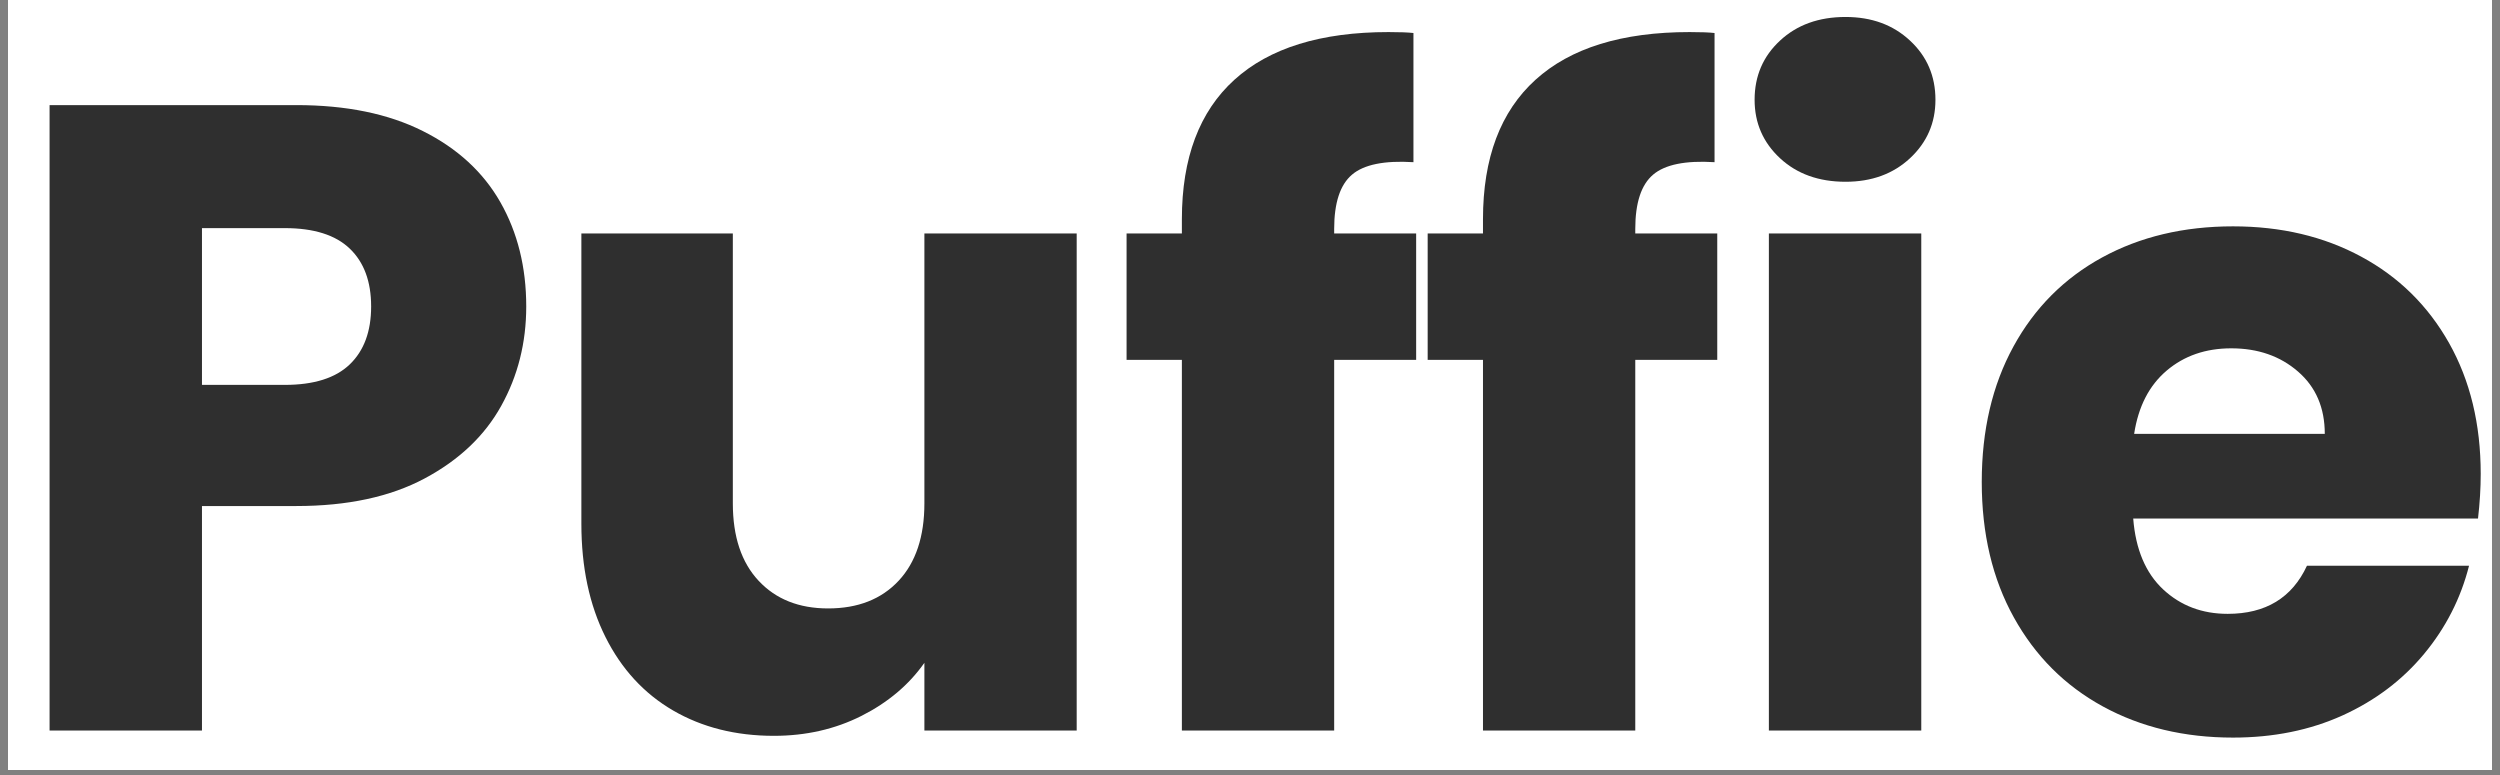 <svg version="1.0" preserveAspectRatio="xMidYMid meet" height="155" viewBox="0 0 375 116.25" zoomAndPan="magnify" width="500" xmlns:xlink="http://www.w3.org/1999/xlink" xmlns="http://www.w3.org/2000/svg"><rect x="0" y="0" width="375" height="116.25" fill="#808080" stroke="none"/><defs><g></g><clipPath id="473a94939d"><path clip-rule="nonzero" d="M 1.203 0 L 373.797 0 L 373.797 115.504 L 1.203 115.504 Z M 1.203 0"></path></clipPath><clipPath id="d09e1c2e5a"><path clip-rule="nonzero" d="M 1.203 0 L 373 0 L 373 115.504 L 1.203 115.504 Z M 1.203 0"></path></clipPath><clipPath id="da4e73dd02"><path clip-rule="nonzero" d="M 296 33 L 371.965 33 L 371.965 111 L 296 111 Z M 296 33"></path></clipPath><clipPath id="0b389e2dd8"><rect height="116" y="0" width="372" x="0"></rect></clipPath></defs><g clip-path="url(#473a94939d)"><path fill-rule="nonzero" fill-opacity="1" d="M 1.203 0 L 373.797 0 L 373.797 115.504 L 1.203 115.504 Z M 1.203 0" fill="#ffffff"></path><path fill-rule="nonzero" fill-opacity="1" d="M 1.203 0 L 373.797 0 L 373.797 115.504 L 1.203 115.504 Z M 1.203 0" fill="#ffffff"></path></g><g clip-path="url(#d09e1c2e5a)"><g transform="matrix(1, 0, 0, 1, 1, 0)"><g clip-path="url(#0b389e2dd8)"><g fill-opacity="1" fill="#2f2f2f"><g transform="translate(-1.845, 109.577)"><g><path d="M 79.781 -63.609 C 79.781 -58.172 78.531 -53.203 76.031 -48.703 C 73.539 -44.203 69.711 -40.57 64.547 -37.812 C 59.379 -35.051 52.961 -33.672 45.297 -33.672 L 31.141 -33.672 L 31.141 0 L 8.281 0 L 8.281 -93.812 L 45.297 -93.812 C 52.773 -93.812 59.098 -92.516 64.266 -89.922 C 69.441 -87.336 73.32 -83.773 75.906 -79.234 C 78.488 -74.691 79.781 -69.484 79.781 -63.609 Z M 43.562 -51.844 C 47.926 -51.844 51.176 -52.867 53.312 -54.922 C 55.445 -56.973 56.516 -59.867 56.516 -63.609 C 56.516 -67.348 55.445 -70.238 53.312 -72.281 C 51.176 -74.332 47.926 -75.359 43.562 -75.359 L 31.141 -75.359 L 31.141 -51.844 Z M 43.562 -51.844"></path></g></g></g><g fill-opacity="1" fill="#2f2f2f"><g transform="translate(78.597, 109.577)"><g><path d="M 81.906 -74.562 L 81.906 0 L 59.062 0 L 59.062 -10.156 C 56.75 -6.863 53.609 -4.211 49.641 -2.203 C 45.68 -0.203 41.297 0.797 36.484 0.797 C 30.773 0.797 25.738 -0.469 21.375 -3 C 17.008 -5.539 13.625 -9.219 11.219 -14.031 C 8.812 -18.844 7.609 -24.5 7.609 -31 L 7.609 -74.562 L 30.328 -74.562 L 30.328 -34.078 C 30.328 -29.086 31.617 -25.211 34.203 -22.453 C 36.785 -19.691 40.258 -18.312 44.625 -18.312 C 49.082 -18.312 52.602 -19.691 55.188 -22.453 C 57.77 -25.211 59.062 -29.086 59.062 -34.078 L 59.062 -74.562 Z M 81.906 -74.562"></path></g></g></g><g fill-opacity="1" fill="#2f2f2f"><g transform="translate(165.72, 109.577)"><g><path d="M 45.703 -55.594 L 33.406 -55.594 L 33.406 0 L 10.562 0 L 10.562 -55.594 L 2.266 -55.594 L 2.266 -74.562 L 10.562 -74.562 L 10.562 -76.703 C 10.562 -85.879 13.188 -92.848 18.438 -97.609 C 23.695 -102.379 31.406 -104.766 41.562 -104.766 C 43.25 -104.766 44.492 -104.719 45.297 -104.625 L 45.297 -85.25 C 40.93 -85.52 37.859 -84.895 36.078 -83.375 C 34.297 -81.863 33.406 -79.148 33.406 -75.234 L 33.406 -74.562 L 45.703 -74.562 Z M 45.703 -55.594"></path></g></g></g><g fill-opacity="1" fill="#2f2f2f"><g transform="translate(210.885, 109.577)"><g><path d="M 45.703 -55.594 L 33.406 -55.594 L 33.406 0 L 10.562 0 L 10.562 -55.594 L 2.266 -55.594 L 2.266 -74.562 L 10.562 -74.562 L 10.562 -76.703 C 10.562 -85.879 13.188 -92.848 18.438 -97.609 C 23.695 -102.379 31.406 -104.766 41.562 -104.766 C 43.25 -104.766 44.492 -104.719 45.297 -104.625 L 45.297 -85.25 C 40.93 -85.52 37.859 -84.895 36.078 -83.375 C 34.297 -81.863 33.406 -79.148 33.406 -75.234 L 33.406 -74.562 L 45.703 -74.562 Z M 45.703 -55.594"></path></g></g></g><g fill-opacity="1" fill="#2f2f2f"><g transform="translate(256.05, 109.577)"><g><path d="M 19.781 -82.312 C 15.77 -82.312 12.492 -83.488 9.953 -85.844 C 7.41 -88.207 6.141 -91.129 6.141 -94.609 C 6.141 -98.172 7.41 -101.129 9.953 -103.484 C 12.492 -105.848 15.77 -107.031 19.781 -107.031 C 23.695 -107.031 26.922 -105.848 29.453 -103.484 C 31.992 -101.129 33.266 -98.172 33.266 -94.609 C 33.266 -91.129 31.992 -88.207 29.453 -85.844 C 26.922 -83.488 23.695 -82.312 19.781 -82.312 Z M 31.141 -74.562 L 31.141 0 L 8.281 0 L 8.281 -74.562 Z M 31.141 -74.562"></path></g></g></g><g clip-path="url(#da4e73dd02)"><g fill-opacity="1" fill="#2f2f2f"><g transform="translate(292.529, 109.577)"><g><path d="M 78.578 -38.484 C 78.578 -36.348 78.441 -34.117 78.172 -31.797 L 26.453 -31.797 C 26.816 -27.172 28.312 -23.629 30.938 -21.172 C 33.562 -18.723 36.789 -17.5 40.625 -17.5 C 46.32 -17.5 50.285 -19.906 52.516 -24.719 L 76.828 -24.719 C 75.586 -19.82 73.336 -15.41 70.078 -11.484 C 66.828 -7.566 62.754 -4.492 57.859 -2.266 C 52.961 -0.047 47.484 1.062 41.422 1.062 C 34.117 1.062 27.613 -0.492 21.906 -3.609 C 16.207 -6.723 11.754 -11.176 8.547 -16.969 C 5.336 -22.758 3.734 -29.531 3.734 -37.281 C 3.734 -45.031 5.316 -51.801 8.484 -57.594 C 11.648 -63.383 16.082 -67.836 21.781 -70.953 C 27.477 -74.066 34.023 -75.625 41.422 -75.625 C 48.641 -75.625 55.051 -74.109 60.656 -71.078 C 66.27 -68.055 70.66 -63.738 73.828 -58.125 C 76.992 -52.508 78.578 -45.961 78.578 -38.484 Z M 55.188 -44.5 C 55.188 -48.414 53.848 -51.531 51.172 -53.844 C 48.504 -56.164 45.164 -57.328 41.156 -57.328 C 37.32 -57.328 34.094 -56.211 31.469 -53.984 C 28.844 -51.754 27.219 -48.594 26.594 -44.5 Z M 55.188 -44.5"></path></g></g></g></g></g></g></g></svg>